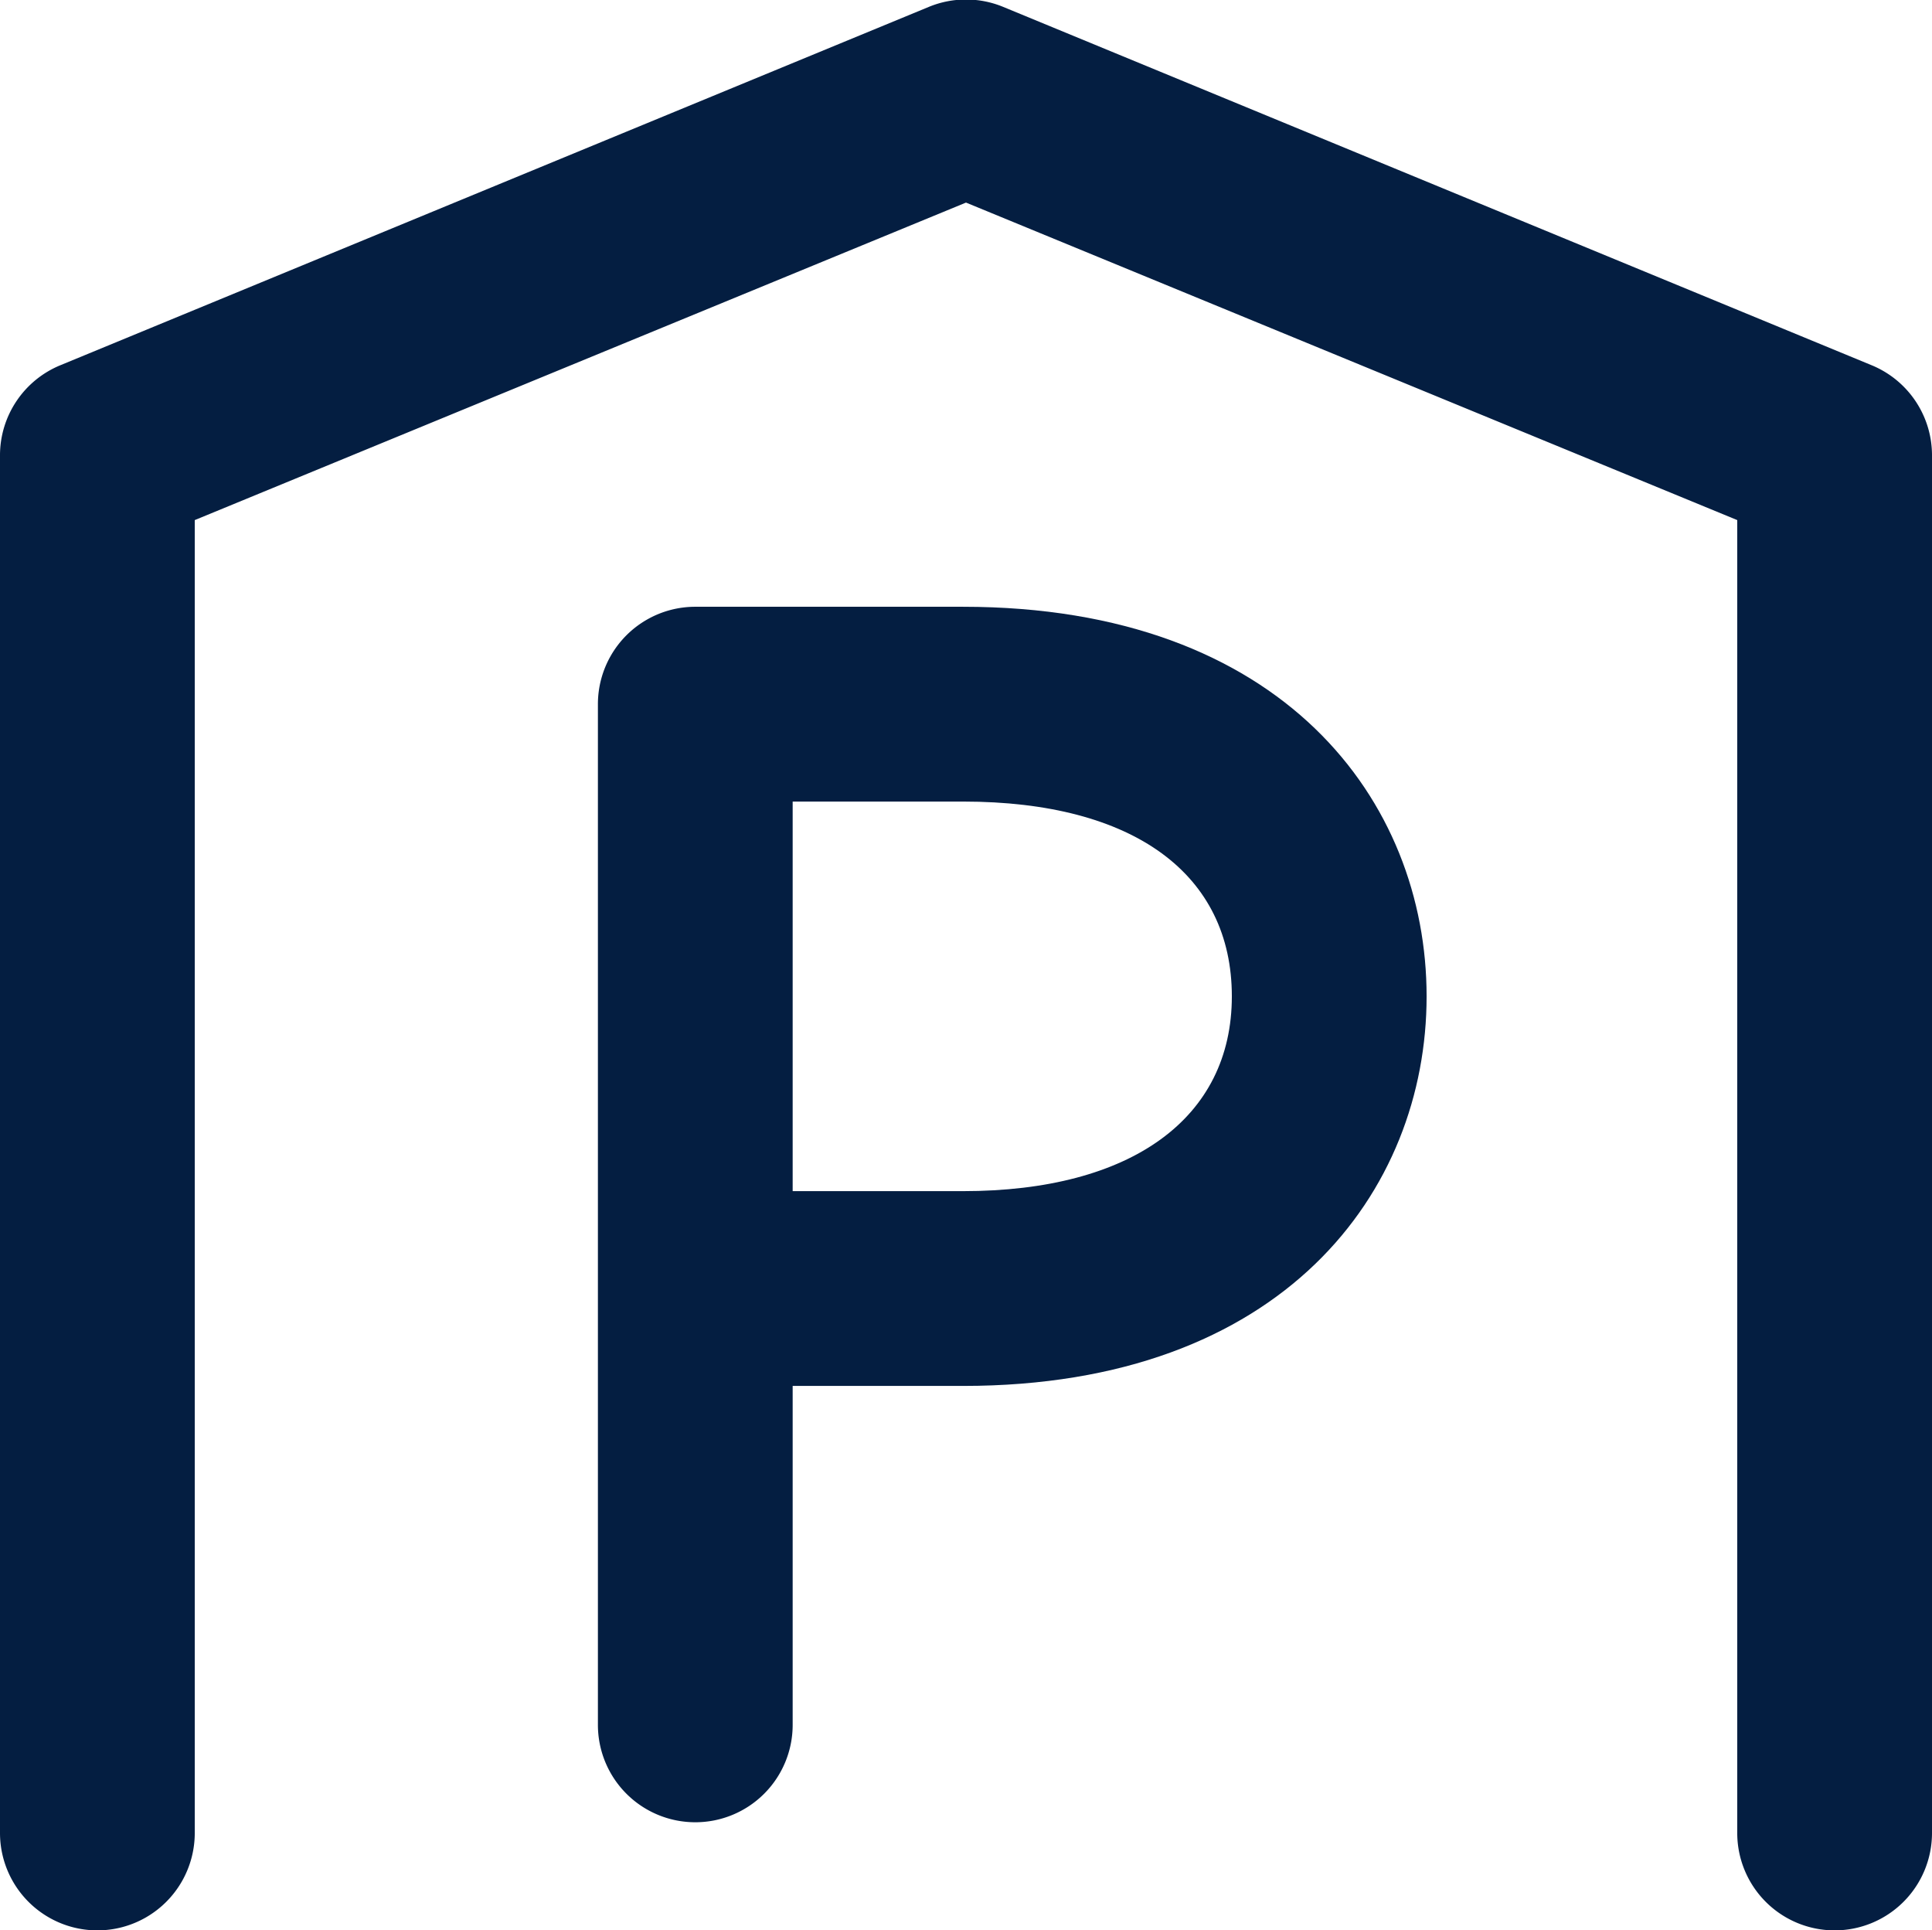 <svg id="Layer_1" data-name="Layer 1" xmlns="http://www.w3.org/2000/svg" viewBox="0 0 19.84 19.82"><defs><style>.cls-1{fill:#041e41;}</style></defs><path class="cls-1" d="M10.45,21.24a1,1,0,0,1-1-1V9.76a1,1,0,0,1,2,0V20.24A1,1,0,0,1,10.45,21.24Z" transform="translate(-3.31 -2.53)"/><path class="cls-1" d="M13.2,16.76H9.81v-2H13.2c1.73,0,2.76-.75,2.76-2s-1-2-2.76-2H10.46v-2H13.2c3.29,0,4.76,2,4.76,4S16.49,16.76,13.2,16.76Z" transform="translate(-3.31 -2.53)"/><path class="cls-1" d="M22.15,22.35a1,1,0,0,1-1-1V7.87L13.23,4.61,5.31,7.87V21.35a1,1,0,0,1-2,0V7.2a1,1,0,0,1,.62-.92L12.85,2.6a1,1,0,0,1,.76,0l8.92,3.68a1,1,0,0,1,.62.92V21.35A1,1,0,0,1,22.15,22.35Z" transform="translate(-3.31 -2.53)"/></svg>